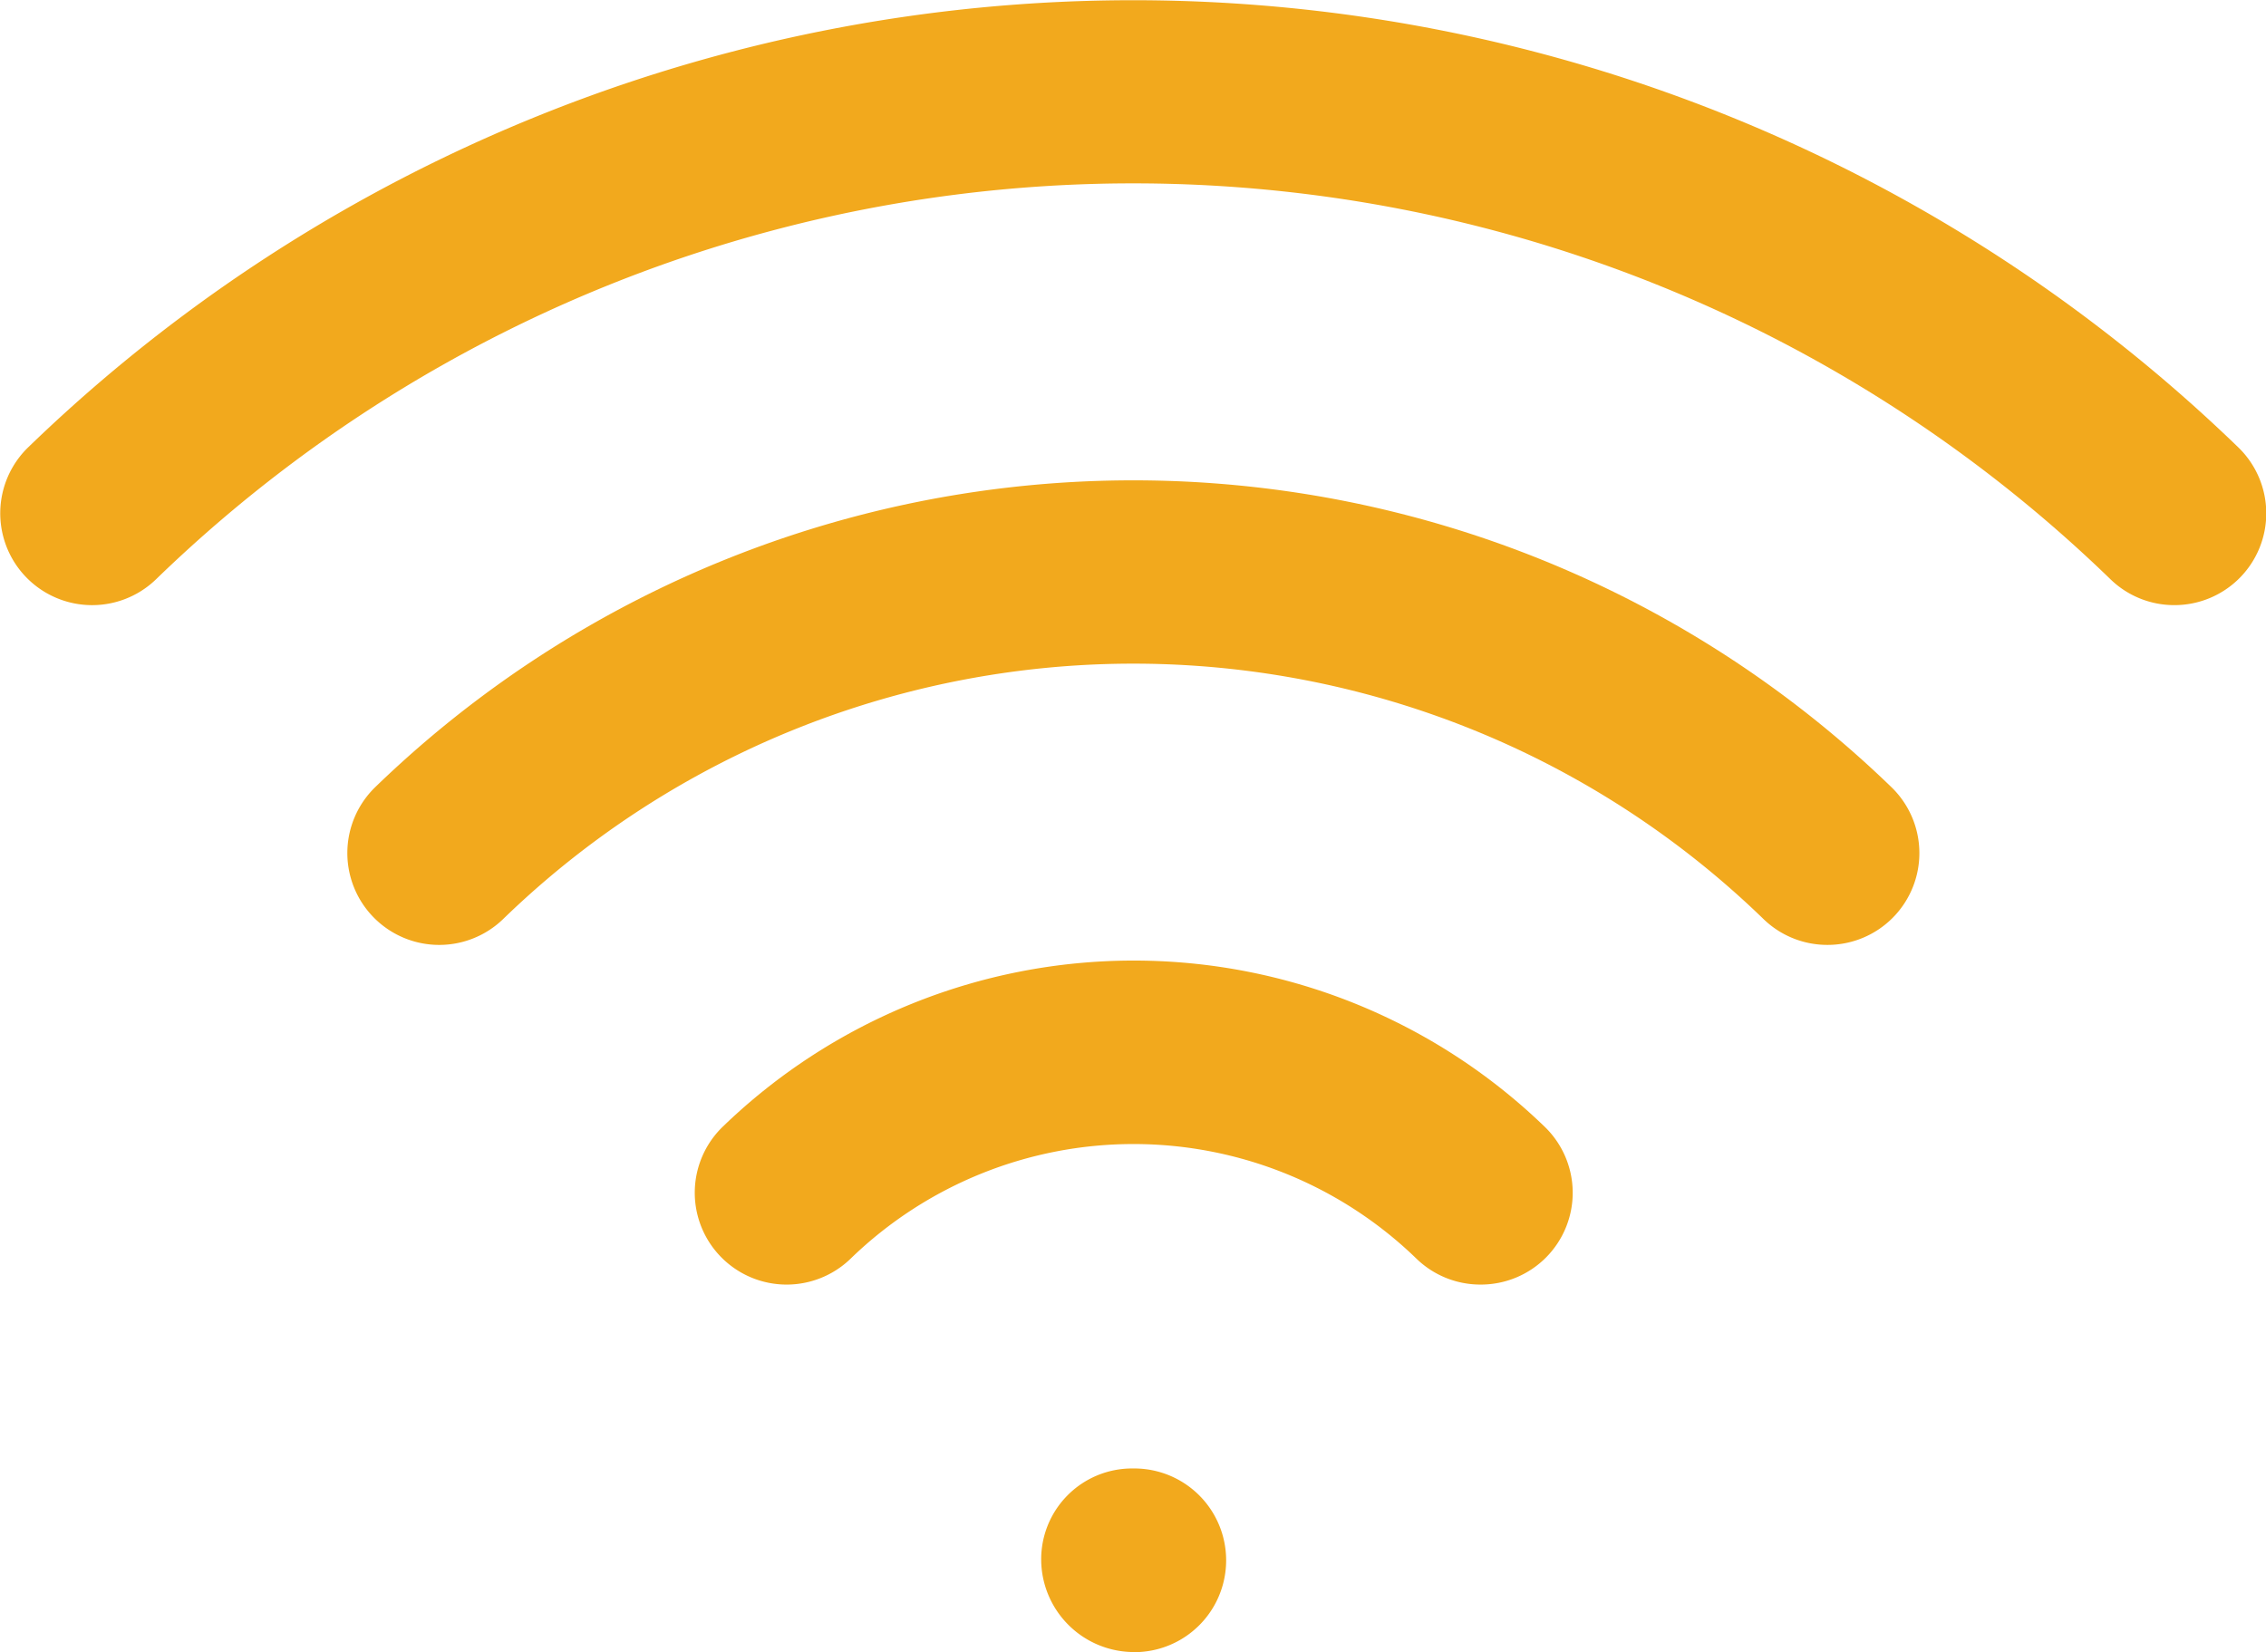 <svg xmlns="http://www.w3.org/2000/svg" width="21.25" height="15.496" viewBox="0 0 21.25 15.496">
  <g id="Group_2018" data-name="Group 2018" transform="translate(-4218.712 -11.564)">
    <path id="Path_118" data-name="Path 118" d="M4254.416,53.825a.86.86,0,0,1-.6-.246,3.811,3.811,0,0,0-5.3,0,.861.861,0,1,1-1.206-1.231,5.544,5.544,0,0,1,7.715,0,.861.861,0,0,1-.6,1.477Z" transform="translate(-21.824 -30.212)" fill="#f2a91d"/>
    <path id="Path_119" data-name="Path 119" d="M4246.758,35.533a.859.859,0,0,1-.6-.246,8.487,8.487,0,0,0-11.812,0,.861.861,0,1,1-1.206-1.231,10.22,10.22,0,0,1,14.224,0,.861.861,0,0,1-.6,1.477Z" transform="translate(-10.912 -15.106)" fill="#f2a91d"/>
    <path id="Path_120" data-name="Path 120" d="M4239.1,17.24a.858.858,0,0,1-.6-.246,13.164,13.164,0,0,0-18.321,0,.861.861,0,1,1-1.206-1.231,14.9,14.9,0,0,1,20.732,0,.861.861,0,0,1-.6,1.477Z" transform="translate(0 0)" fill="#f2a91d"/>
    <path id="Path_121" data-name="Path 121" d="M4262.085,73.238a.871.871,0,0,1-.873-.861.852.852,0,0,1,.85-.861h.023a.861.861,0,1,1,0,1.723Z" transform="translate(-32.736 -46.178)" fill="#f2a91d"/>
  </g>
</svg>
